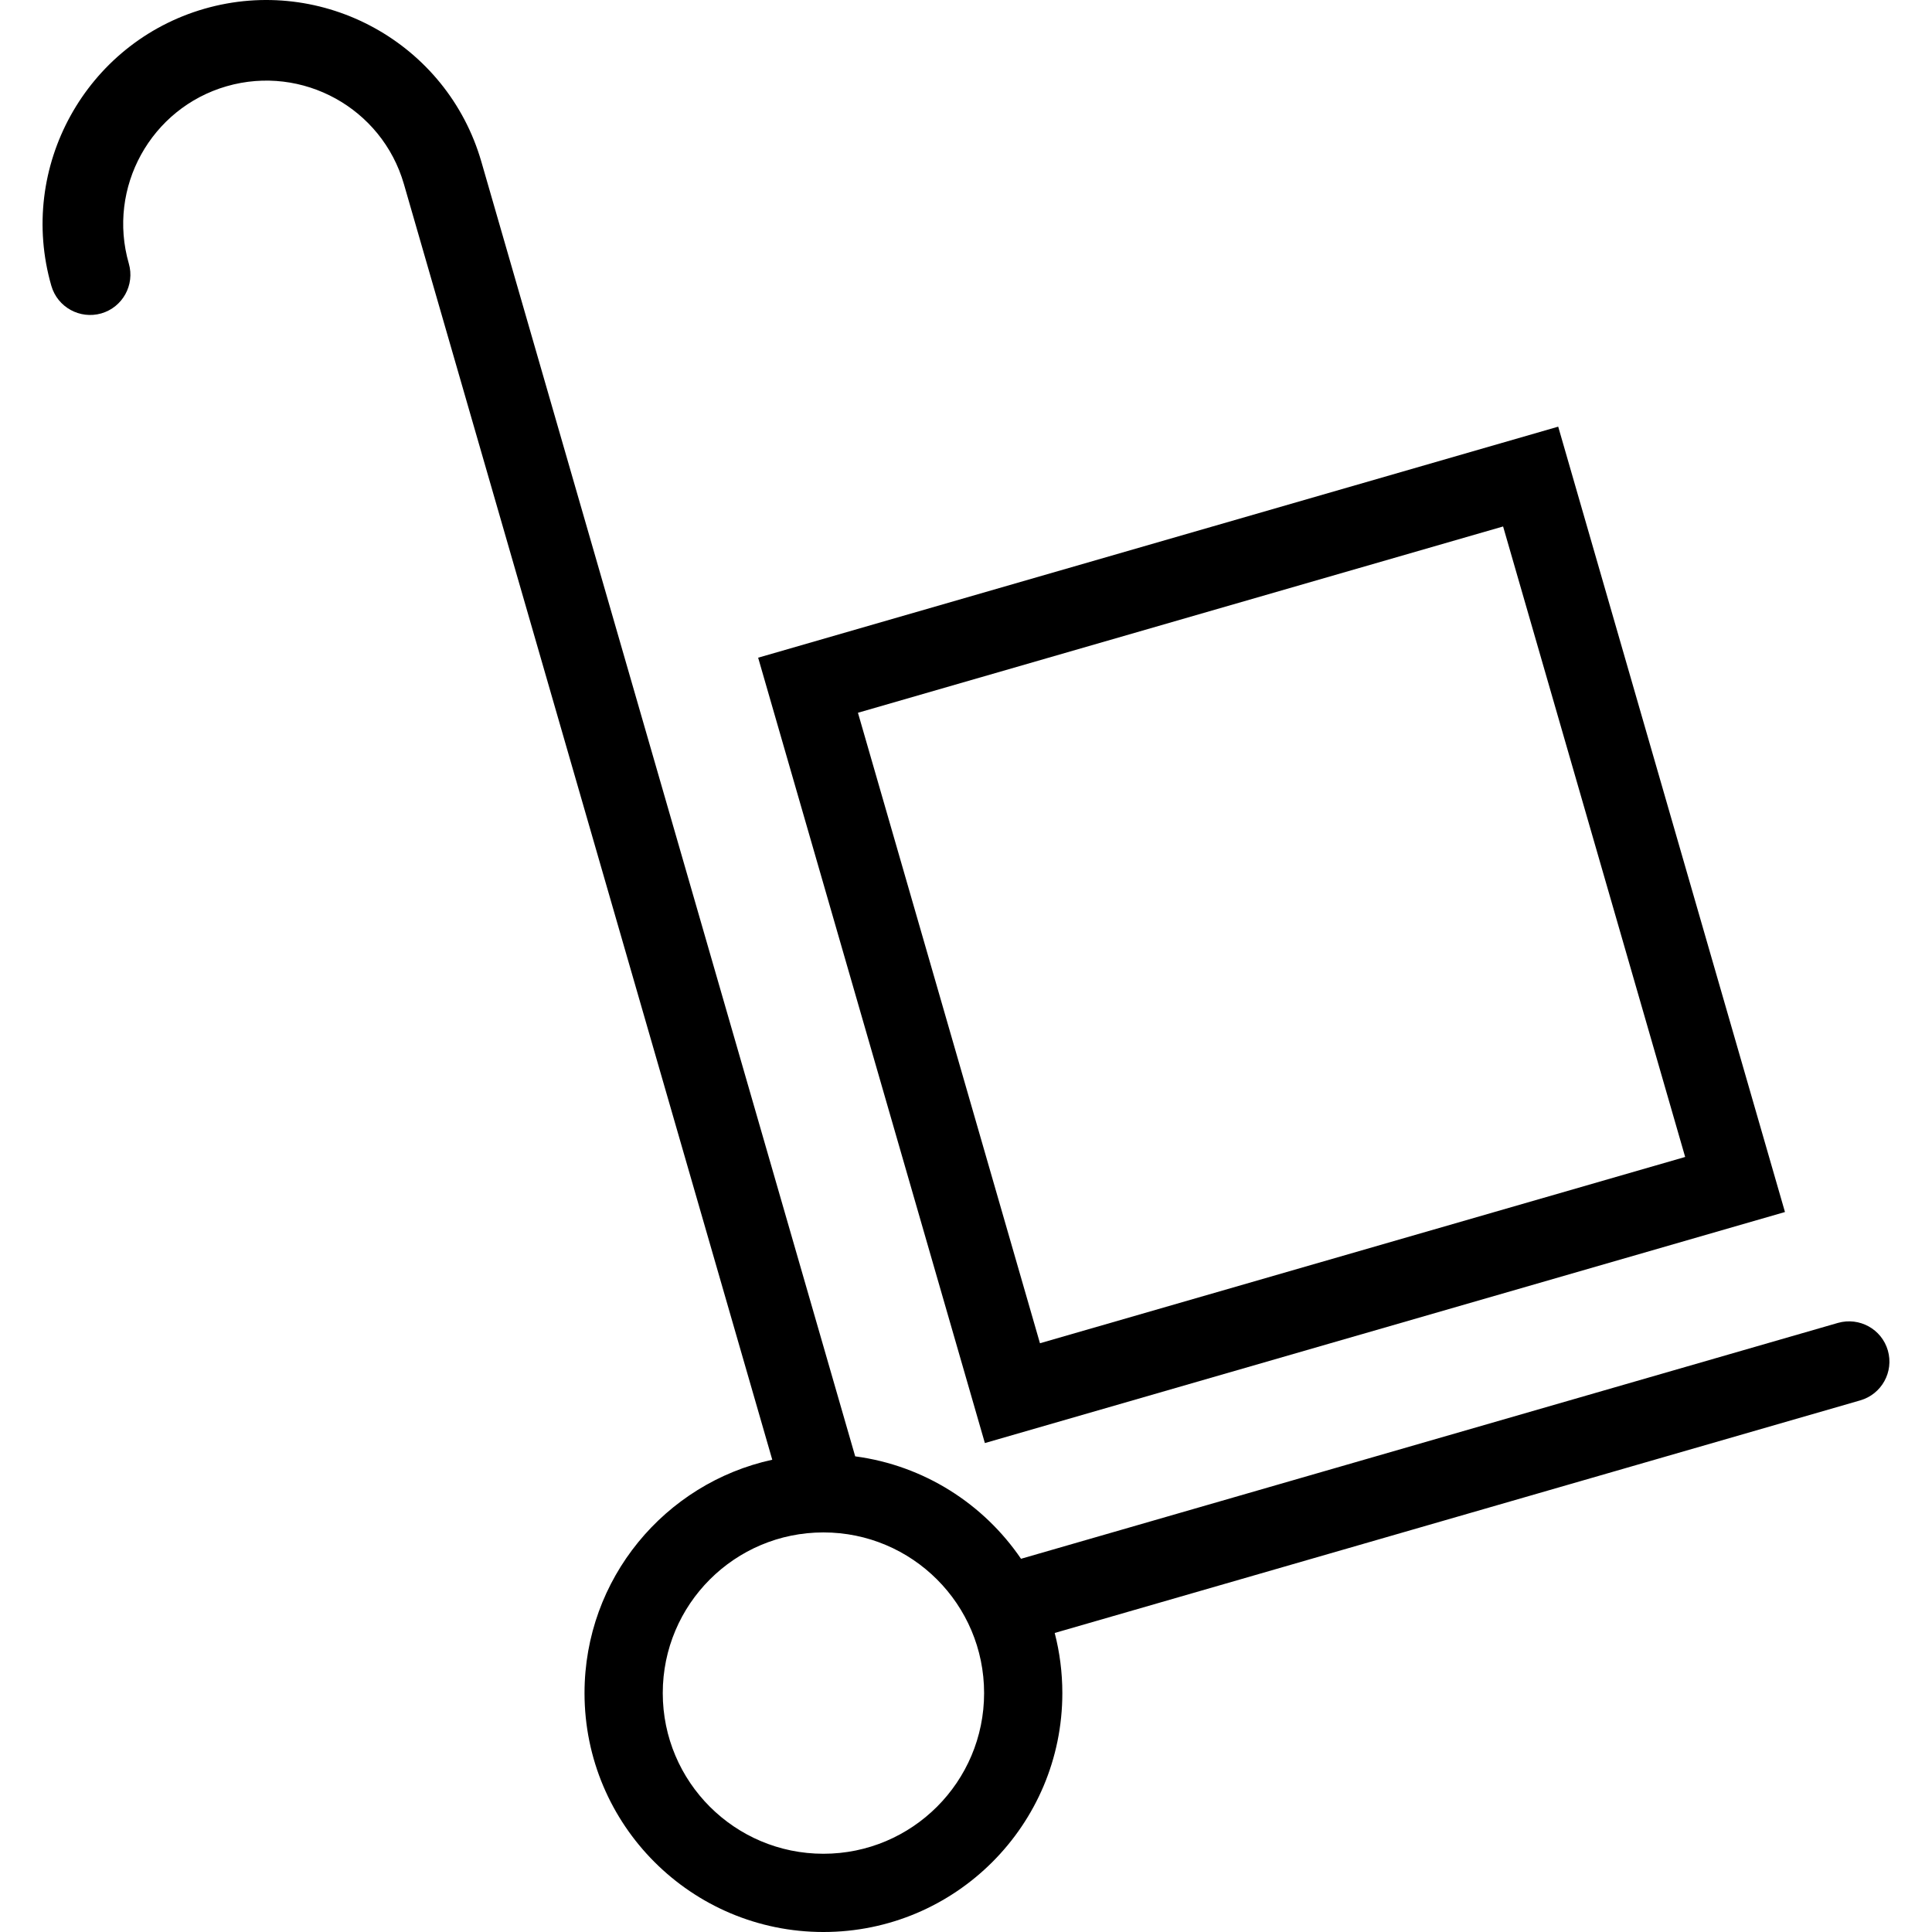 <?xml version="1.0" encoding="iso-8859-1"?>
<!-- Generator: Adobe Illustrator 19.0.0, SVG Export Plug-In . SVG Version: 6.00 Build 0)  -->
<svg version="1.1" id="Capa_1" xmlns="http://www.w3.org/2000/svg" xmlns:xlink="http://www.w3.org/1999/xlink" x="0px" y="0px"
	 viewBox="0 0 489.4 489.4" style="enable-background:new 0 0 489.4 489.4;" xml:space="preserve">
<g>
	<path d="M452.154,307.02l-57.442-198.941l-202.664,58.524l57.432,198.941L452.154,307.02z M380.755,133.361l46.118,159.712
		l-163.436,47.19L217.329,180.55L380.755,133.361z"/>
	<path d="M478.215,342.087c-1.565-5.414-7.208-8.519-12.641-6.978L258.637,394.86c-9.463-13.895-24.561-23.63-42.006-25.949
		L121.934,40.966C113.271,10.949,81.828-6.434,51.75,2.225C21.723,10.904,4.346,42.387,13.01,72.414
		c1.575,5.418,7.228,8.518,12.64,6.979c5.414-1.566,8.544-7.223,6.979-12.641c-5.542-19.211,5.573-39.359,24.784-44.906
		c19.25-5.543,39.358,5.577,44.901,24.783l93.311,323.14c-27.193,5.935-47.559,30.14-47.559,59.113
		c0,33.424,27.095,60.519,60.519,60.519s60.519-27.095,60.519-60.519c0-5.261-0.674-10.364-1.935-15.23l204.067-58.923
		C476.65,353.162,479.78,347.504,478.215,342.087z M208.585,469.581c-22.478,0-40.7-18.222-40.7-40.7
		c0-22.478,18.222-40.7,40.7-40.7c22.478,0,40.7,18.222,40.7,40.7C249.285,451.359,231.063,469.581,208.585,469.581z"/>
</g>
<g>
</g>
<g>
</g>
<g>
</g>
<g>
</g>
<g>
</g>
<g>
</g>
<g>
</g>
<g>
</g>
<g>
</g>
<g>
</g>
<g>
</g>
<g>
</g>
<g>
</g>
<g>
</g>
<g>
</g>
</svg>
